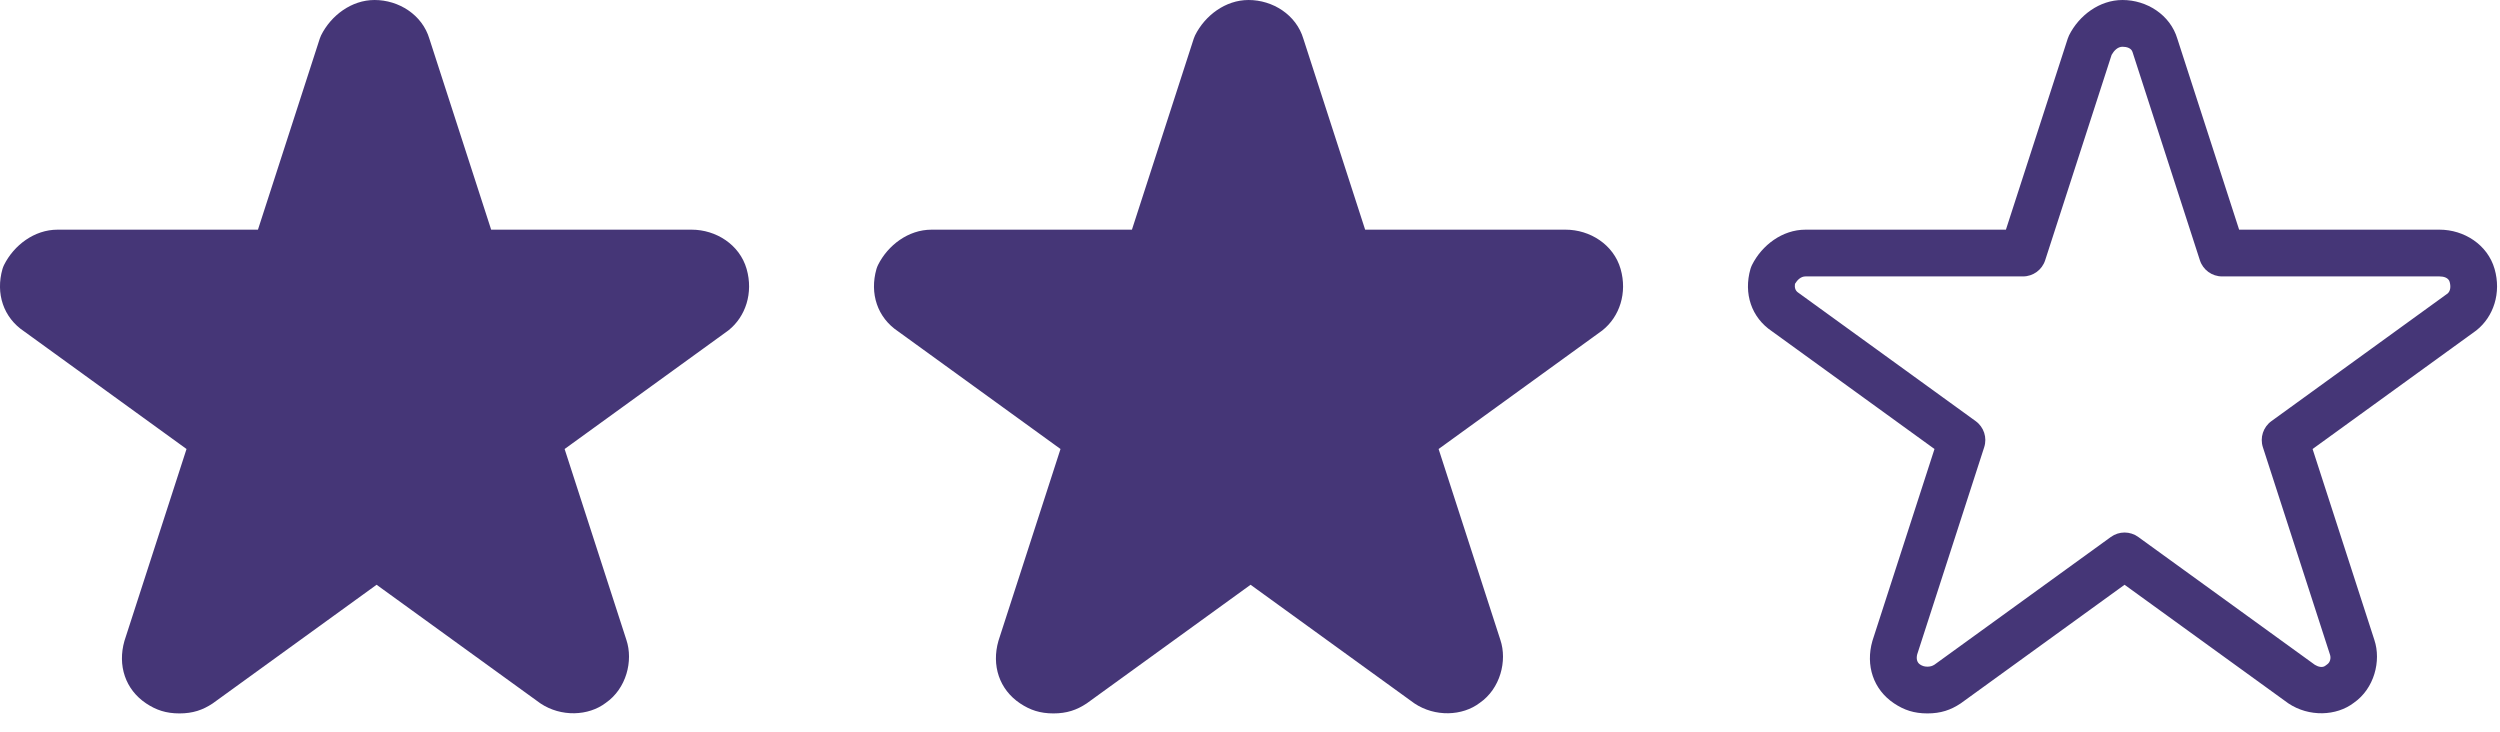 <svg clip-rule="evenodd" fill-rule="evenodd" stroke-linejoin="round" stroke-miterlimit="2" viewBox="0 0 123 36" xmlns="http://www.w3.org/2000/svg"><g fill="#453677"><path d="m29.666 30.336c.343 1.029-.003 2.393-1.012 3.093-.859.656-2.204.703-3.217.028-.012-.008-.024-.017-.036-.026 0 0-8.026-5.811-8.026-5.811l-8.026 5.811c-.012.009-.024.018-.036.026-.492.328-.983.493-1.638.493s-1.146-.165-1.638-.493c-1.029-.686-1.411-1.873-1.068-3.073.004-.013.008-.025.012-.038l3.043-9.405s-7.968-5.769-7.987-5.785c-1.029-.685-1.411-1.872-1.068-3.072.02-.068.046-.135.077-.198.487-.974 1.493-1.736 2.629-1.736h9.863l3.043-9.404c.018-.055.04-.109.065-.16.487-.974 1.493-1.736 2.629-1.736 1.191 0 2.348.726 2.699 1.911 0 0 3.038 9.389 3.038 9.389h9.863c1.199 0 2.363.735 2.706 1.934.336 1.177-.047 2.341-.888 3.014-.014.011-.029.023-.044.033 0 0-8.023 5.81-8.023 5.81s3.037 9.386 3.04 9.395zm3.703-17.62c-.058-.202-.292-.266-.494-.266h-10.7c-.499 0-.941-.321-1.094-.796l-3.3-10.2c-.004-.013-.008-.025-.012-.038-.058-.202-.292-.266-.494-.266-.239 0-.419.192-.537.399l-3.269 10.105c-.153.475-.595.796-1.094.796h-10.7c-.226 0-.399.172-.516.365-.026.168.01.332.154.428.012.008.024.017.036.026l8.7 6.3c.404.292.574.811.42 1.285 0 0-3.292 10.176-3.296 10.191-.048.191-.024.389.14.498.108.072.217.107.362.107.138 0 .243-.031.348-.098l8.678-6.283c.402-.292.946-.292 1.348 0 0 0 8.678 6.283 8.689 6.29.169.105.382.153.519.043.026-.021.052-.04.08-.059.159-.106.2-.321.147-.479-.001-.004-.002-.007-.003-.01l-3.3-10.2c-.154-.474.016-.993.42-1.285 0 0 8.669-6.279 8.675-6.284.142-.131.154-.355.093-.569z" transform="translate(87.153 1.15)"/><path d="m29.666 30.336c.343 1.029-.003 2.393-1.012 3.093-.859.656-2.204.703-3.217.028-.012-.008-.024-.017-.036-.026 0 0-8.026-5.811-8.026-5.811l-8.026 5.811c-.012.009-.024.018-.036.026-.492.328-.983.493-1.638.493s-1.146-.165-1.638-.493c-1.029-.686-1.411-1.873-1.068-3.073.004-.013.008-.025.012-.038l3.043-9.405s-7.968-5.769-7.987-5.785c-1.029-.685-1.411-1.872-1.068-3.072.02-.068.046-.135.077-.198.487-.974 1.493-1.736 2.629-1.736h9.863l3.043-9.404c.018-.055.04-.109.065-.16.487-.974 1.493-1.736 2.629-1.736 1.191 0 2.348.726 2.699 1.911 0 0 3.038 9.389 3.038 9.389h9.863c1.199 0 2.363.735 2.706 1.934.336 1.177-.047 2.341-.888 3.014-.014.011-.029.023-.044.033 0 0-8.023 5.81-8.023 5.81s3.037 9.386 3.04 9.395z" transform="translate(44.153 1.15)"/><path d="m29.666 30.336c.343 1.029-.003 2.393-1.012 3.093-.859.656-2.204.703-3.217.028-.012-.008-.024-.017-.036-.026 0 0-8.026-5.811-8.026-5.811l-8.026 5.811c-.012.009-.024.018-.036.026-.492.328-.983.493-1.638.493s-1.146-.165-1.638-.493c-1.029-.686-1.411-1.873-1.068-3.073.004-.013.008-.025.012-.038l3.043-9.405s-7.968-5.769-7.987-5.785c-1.029-.685-1.411-1.872-1.068-3.072.02-.068.046-.135.077-.198.487-.974 1.493-1.736 2.629-1.736h9.863l3.043-9.404c.018-.055.04-.109.065-.16.487-.974 1.493-1.736 2.629-1.736 1.191 0 2.348.726 2.699 1.911 0 0 3.038 9.389 3.038 9.389h9.863c1.199 0 2.363.735 2.706 1.934.336 1.177-.047 2.341-.888 3.014-.014.011-.029.023-.044.033 0 0-8.023 5.81-8.023 5.81s3.037 9.386 3.04 9.395z" transform="translate(1.153 1.15)"/></g></svg>